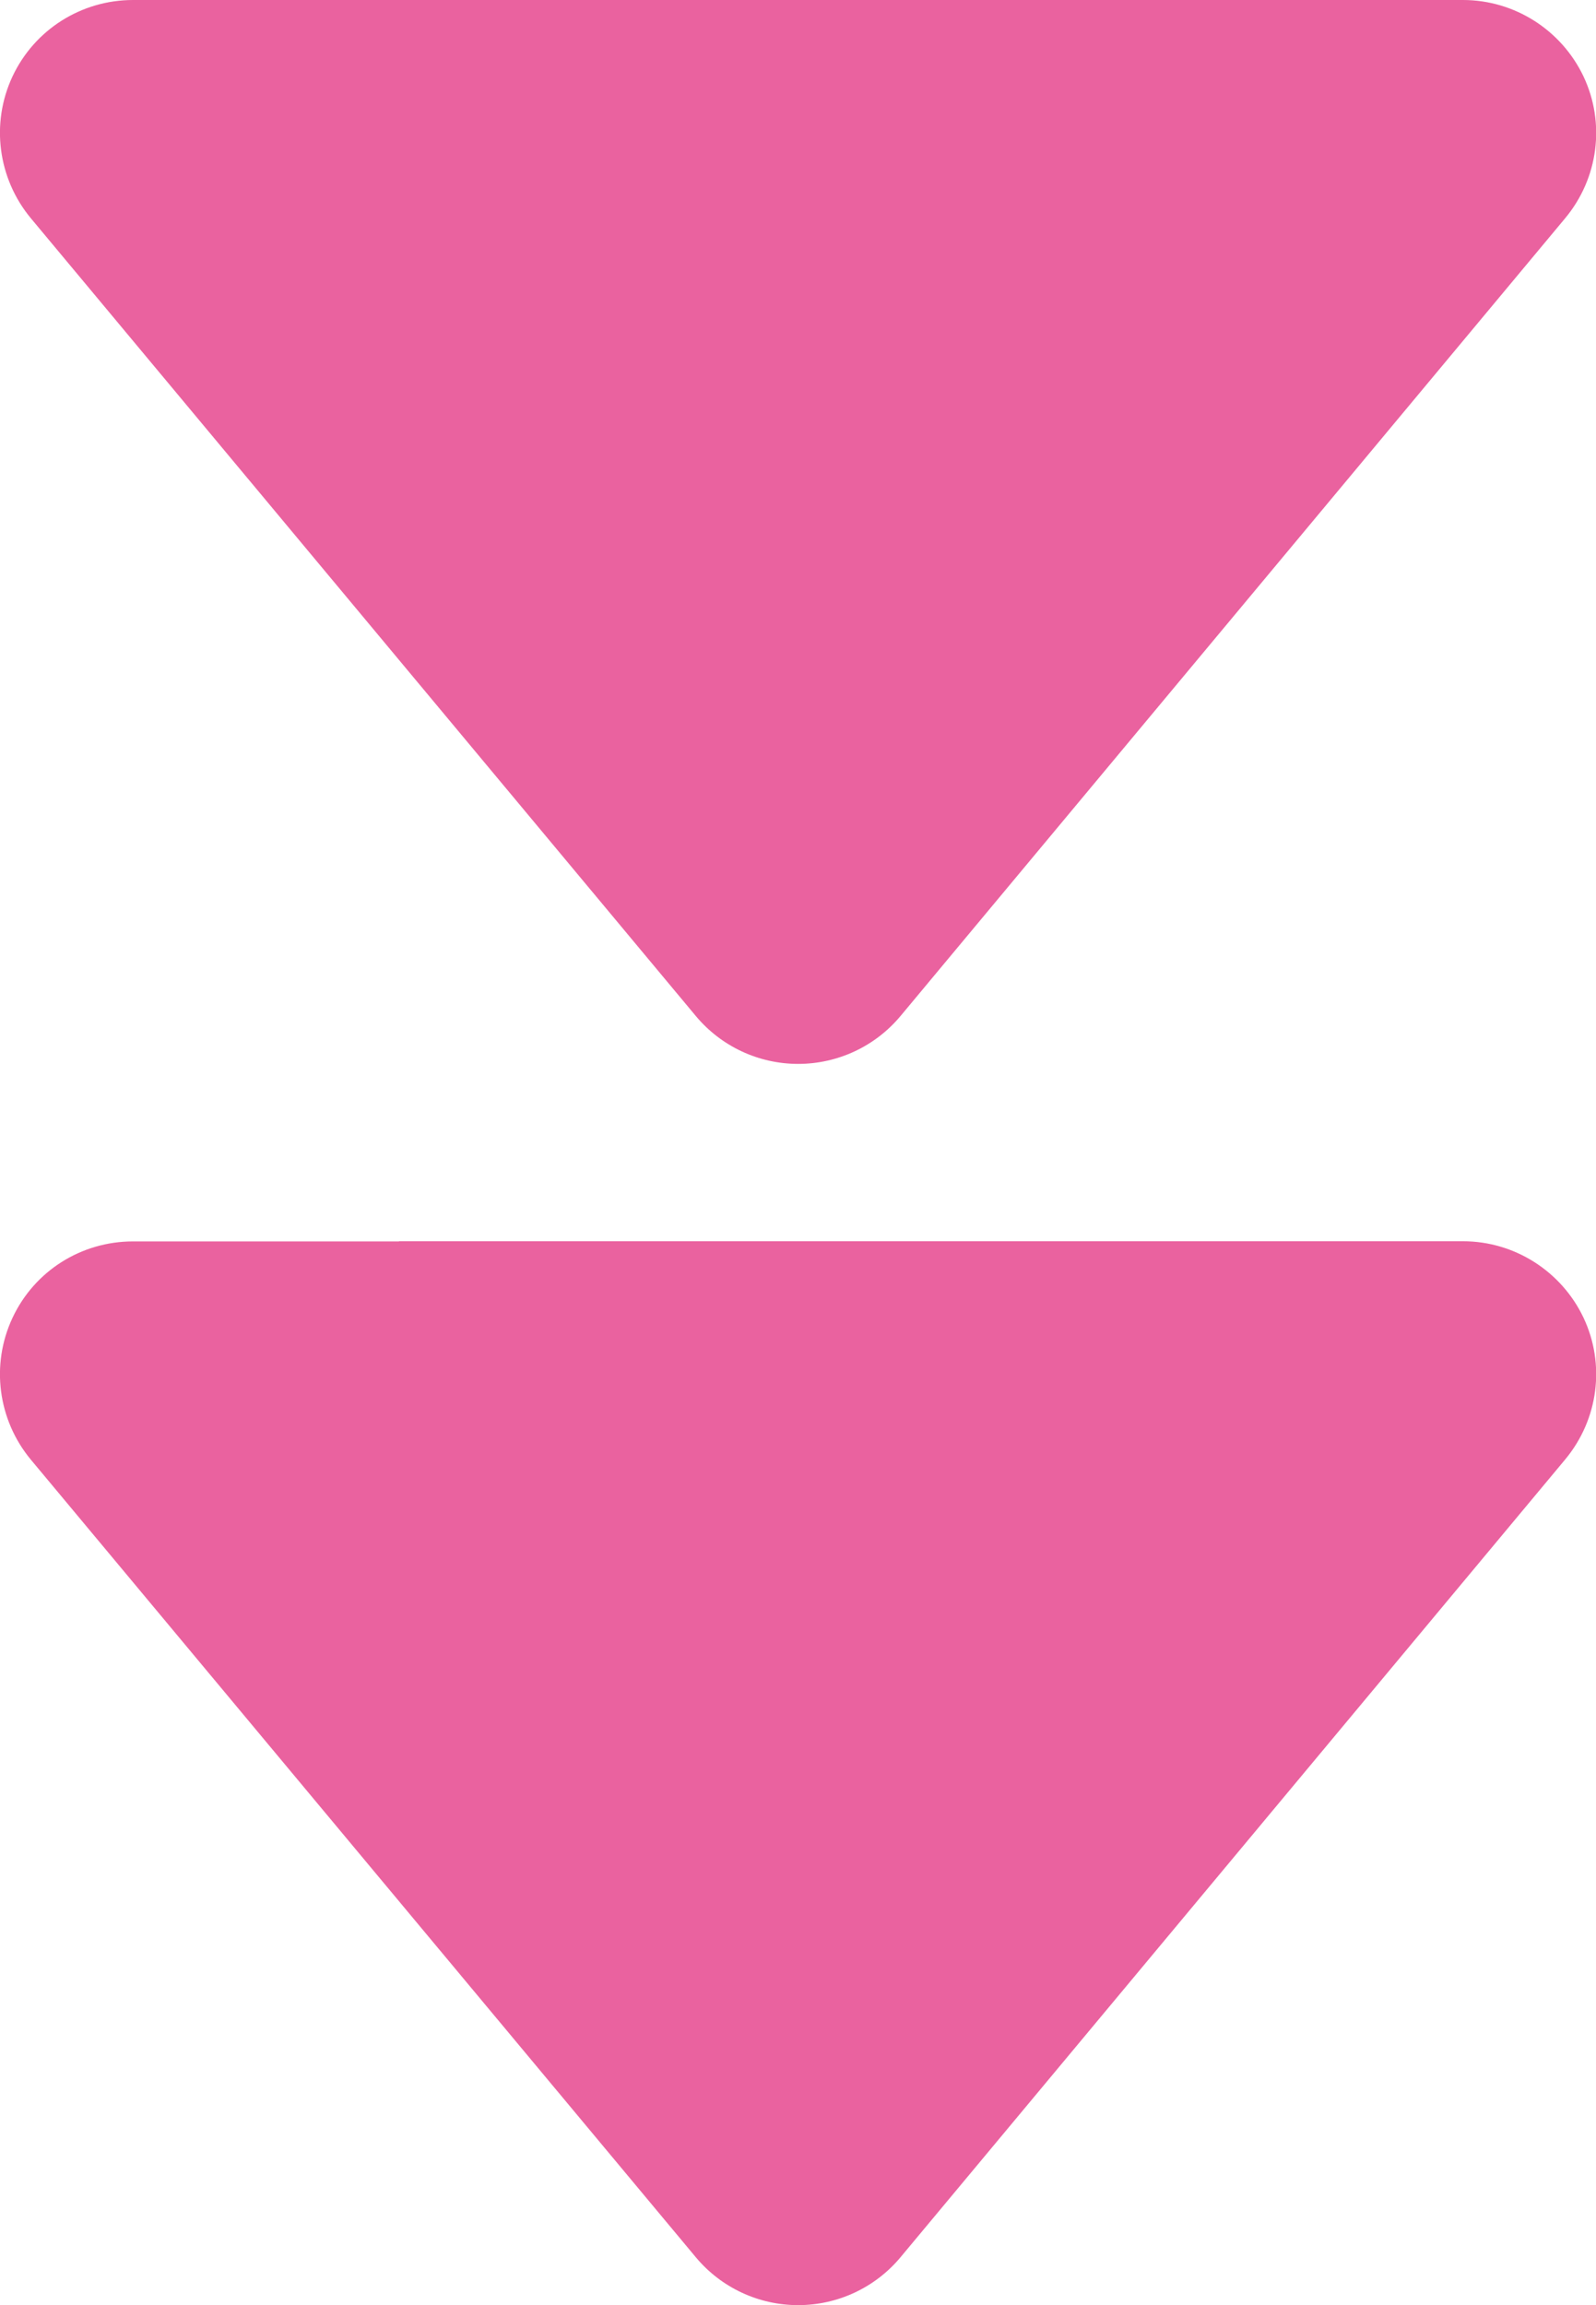 <?xml version="1.0" encoding="UTF-8"?><svg id="_レイヤー_2" xmlns="http://www.w3.org/2000/svg" viewBox="0 0 96.94 140"><defs><style>.cls-1{fill:#ea629f;}</style></defs><g id="_レイヤー1"><path class="cls-1" d="M24.24,75.38h64.62c3.13,0,5.98,1.82,7.32,4.64,1.34,2.83.91,6.18-1.11,8.61l-40.38,48.46c-1.54,1.84-3.81,2.9-6.21,2.9s-4.67-1.06-6.21-2.9L1.87,88.64c-1.99-2.4-2.45-5.75-1.11-8.61s4.19-4.64,7.32-4.64h16.15Z"/><path class="cls-1" d="M24.24,0h64.62c3.13,0,5.98,1.82,7.32,4.64,1.34,2.83.91,6.18-1.11,8.61l-40.38,48.46c-1.54,1.84-3.81,2.9-6.21,2.9s-4.67-1.06-6.21-2.9L1.87,13.25C-.12,10.85-.58,7.5.76,4.64,2.1,1.79,4.95,0,8.08,0h16.15Z"/></g></svg>